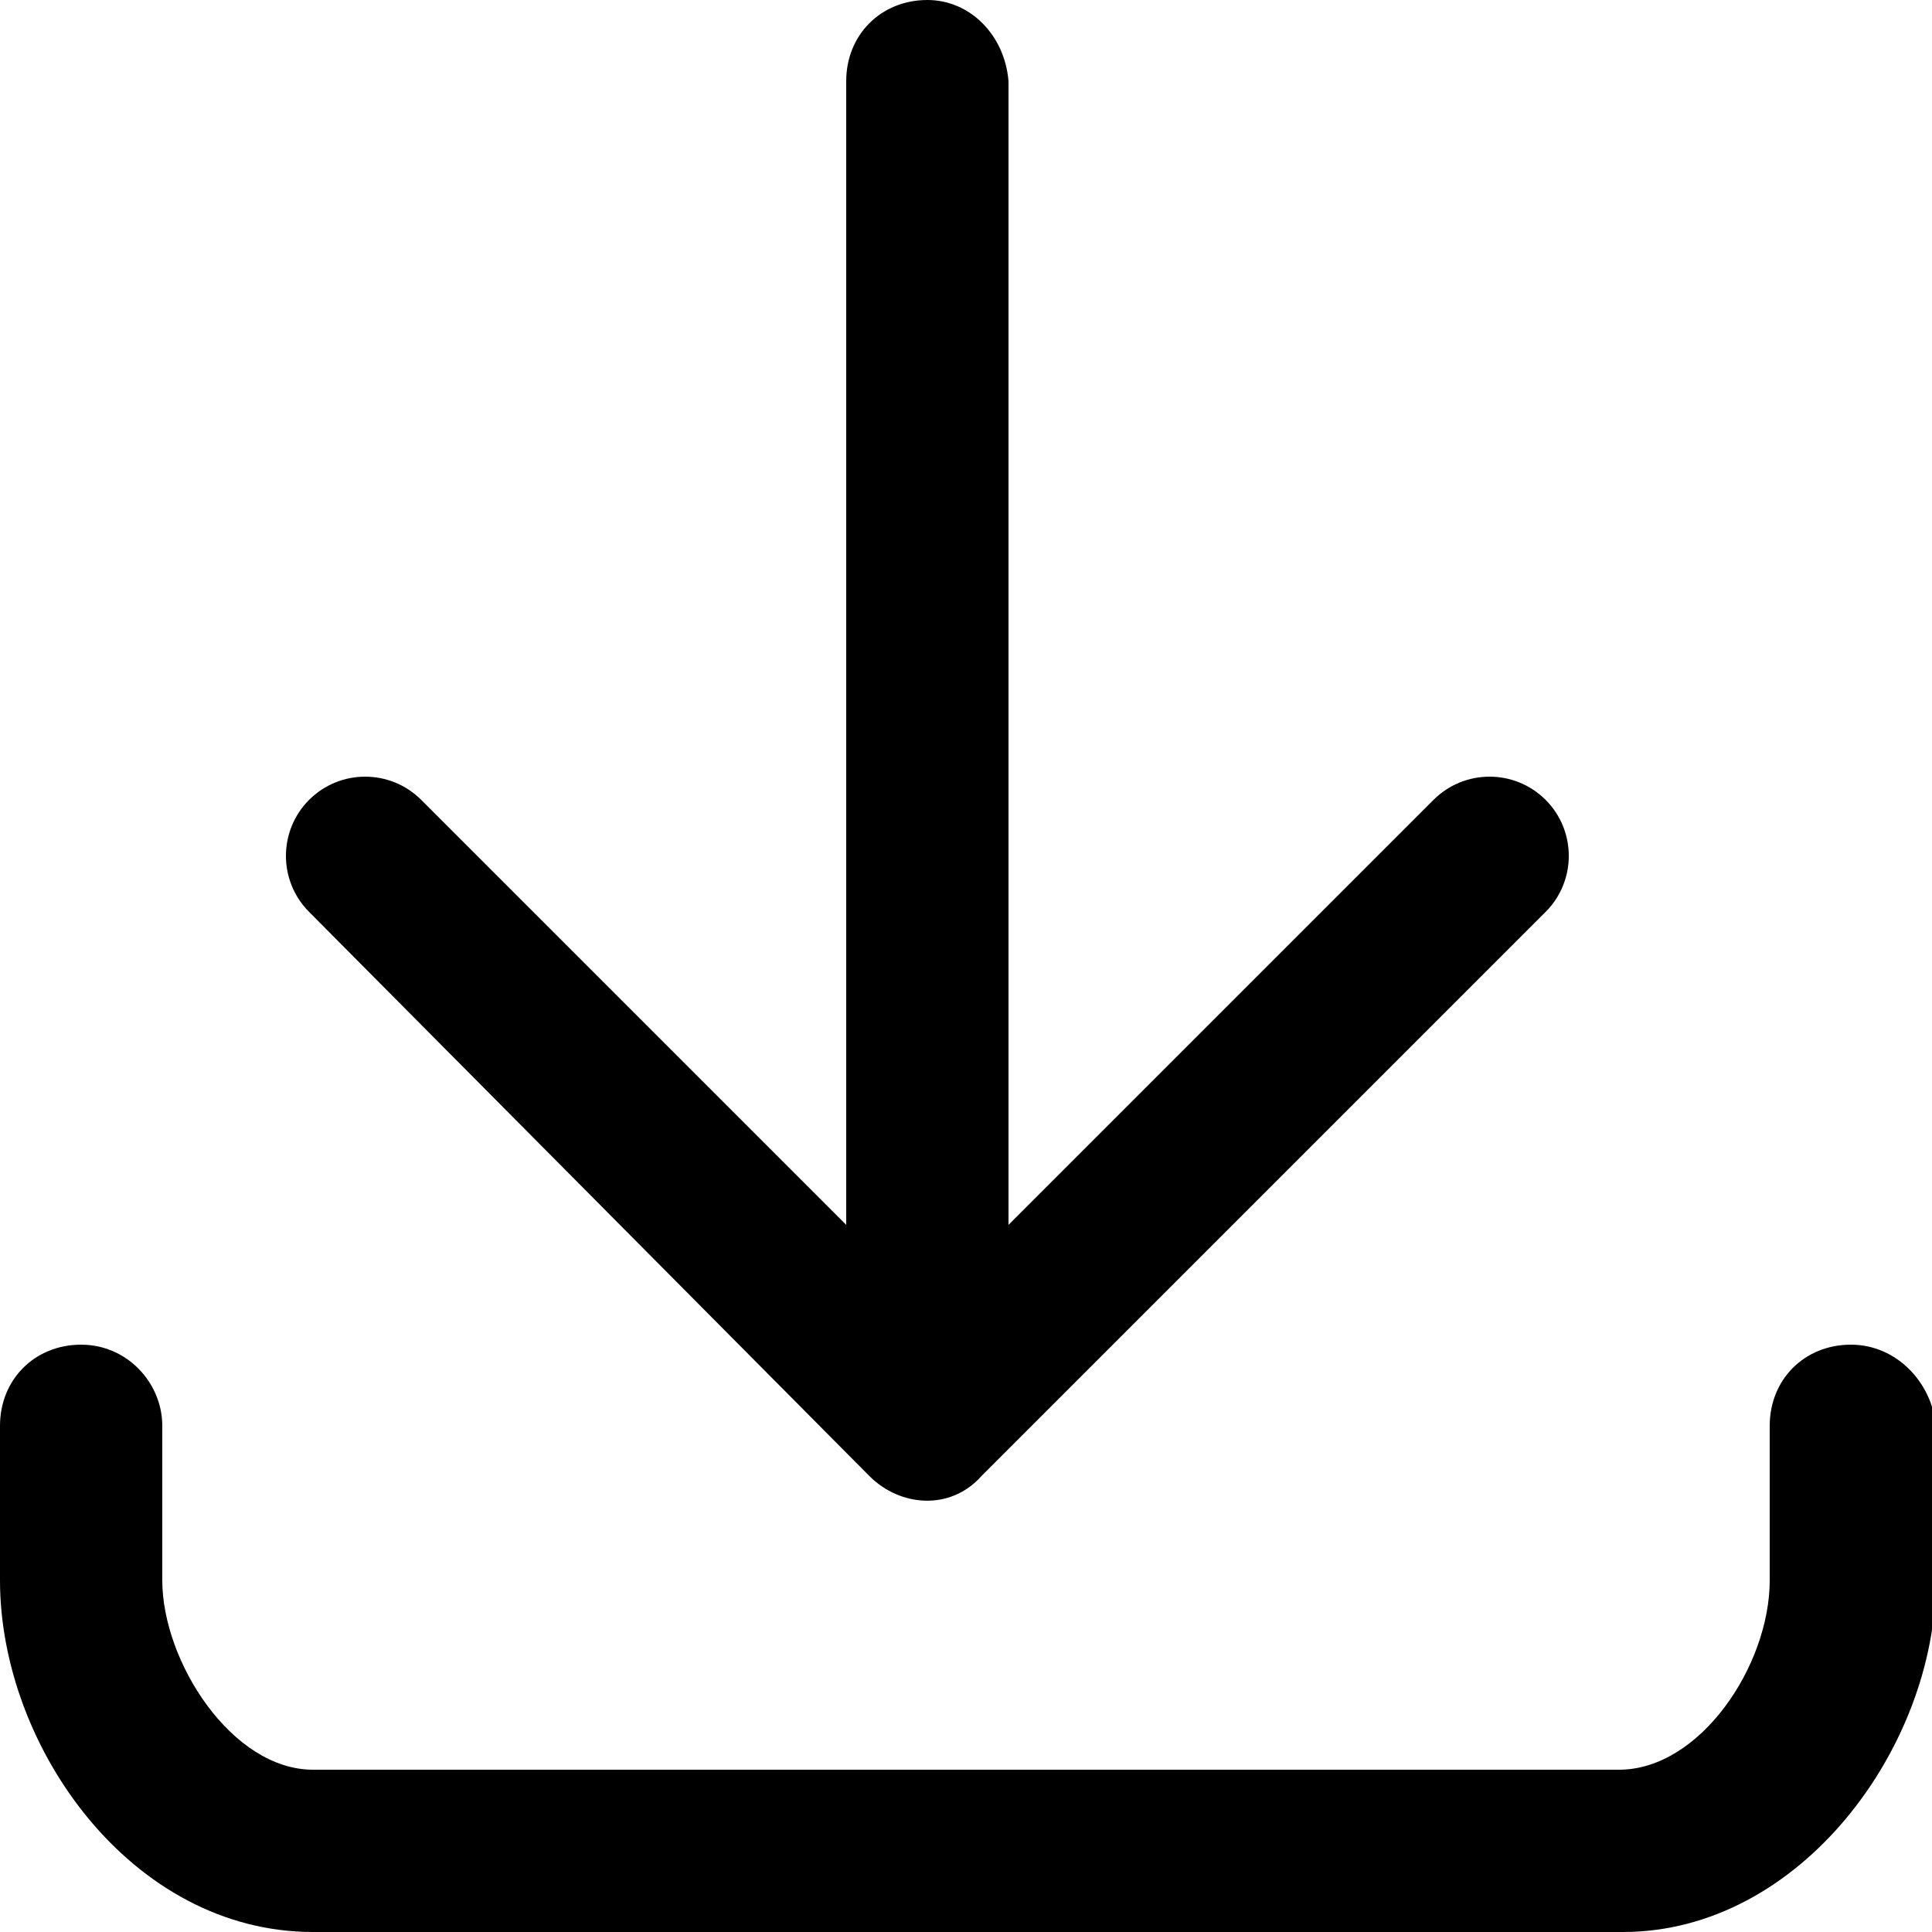<?xml version="1.0" encoding="utf-8"?>
<!-- Generator: Adobe Illustrator 24.3.0, SVG Export Plug-In . SVG Version: 6.00 Build 0)  -->
<svg version="1.1" id="Ebene_1" xmlns="http://www.w3.org/2000/svg" xmlns:xlink="http://www.w3.org/1999/xlink" x="0px" y="0px"
	 viewBox="0 0 50 50" style="enable-background:new 0 0 50 50;" xml:space="preserve">
<g>
	<path d="M47.9,34.8c-1.2,0-2.1,0.9-2.1,2.1v4c0,2.2-1.8,4.9-3.9,4.9H8.1c-2.1,0-3.9-2.8-3.9-4.9v-4c0-1.1-0.9-2.1-2.1-2.1
		S0,35.7,0,36.9v4C0,45.2,3.4,50,8.1,50H42c4.6,0,8.1-4.8,8.1-9.1v-4C50,35.8,49.1,34.8,47.9,34.8z"/>
	<path d="M22.5,38.2c0.8,0.8,2.1,0.9,2.9,0L40,23.6c0.8-0.8,0.8-2.1,0-2.9s-2.1-0.8-2.9,0l-11,11V2.1C26,0.9,25.1,0,24,0
		c-1.2,0-2.1,0.9-2.1,2.1v29.6l-11-11c-0.8-0.8-2.1-0.8-2.9,0s-0.8,2.1,0,2.9L22.5,38.2z"/>
</g>
</svg>
